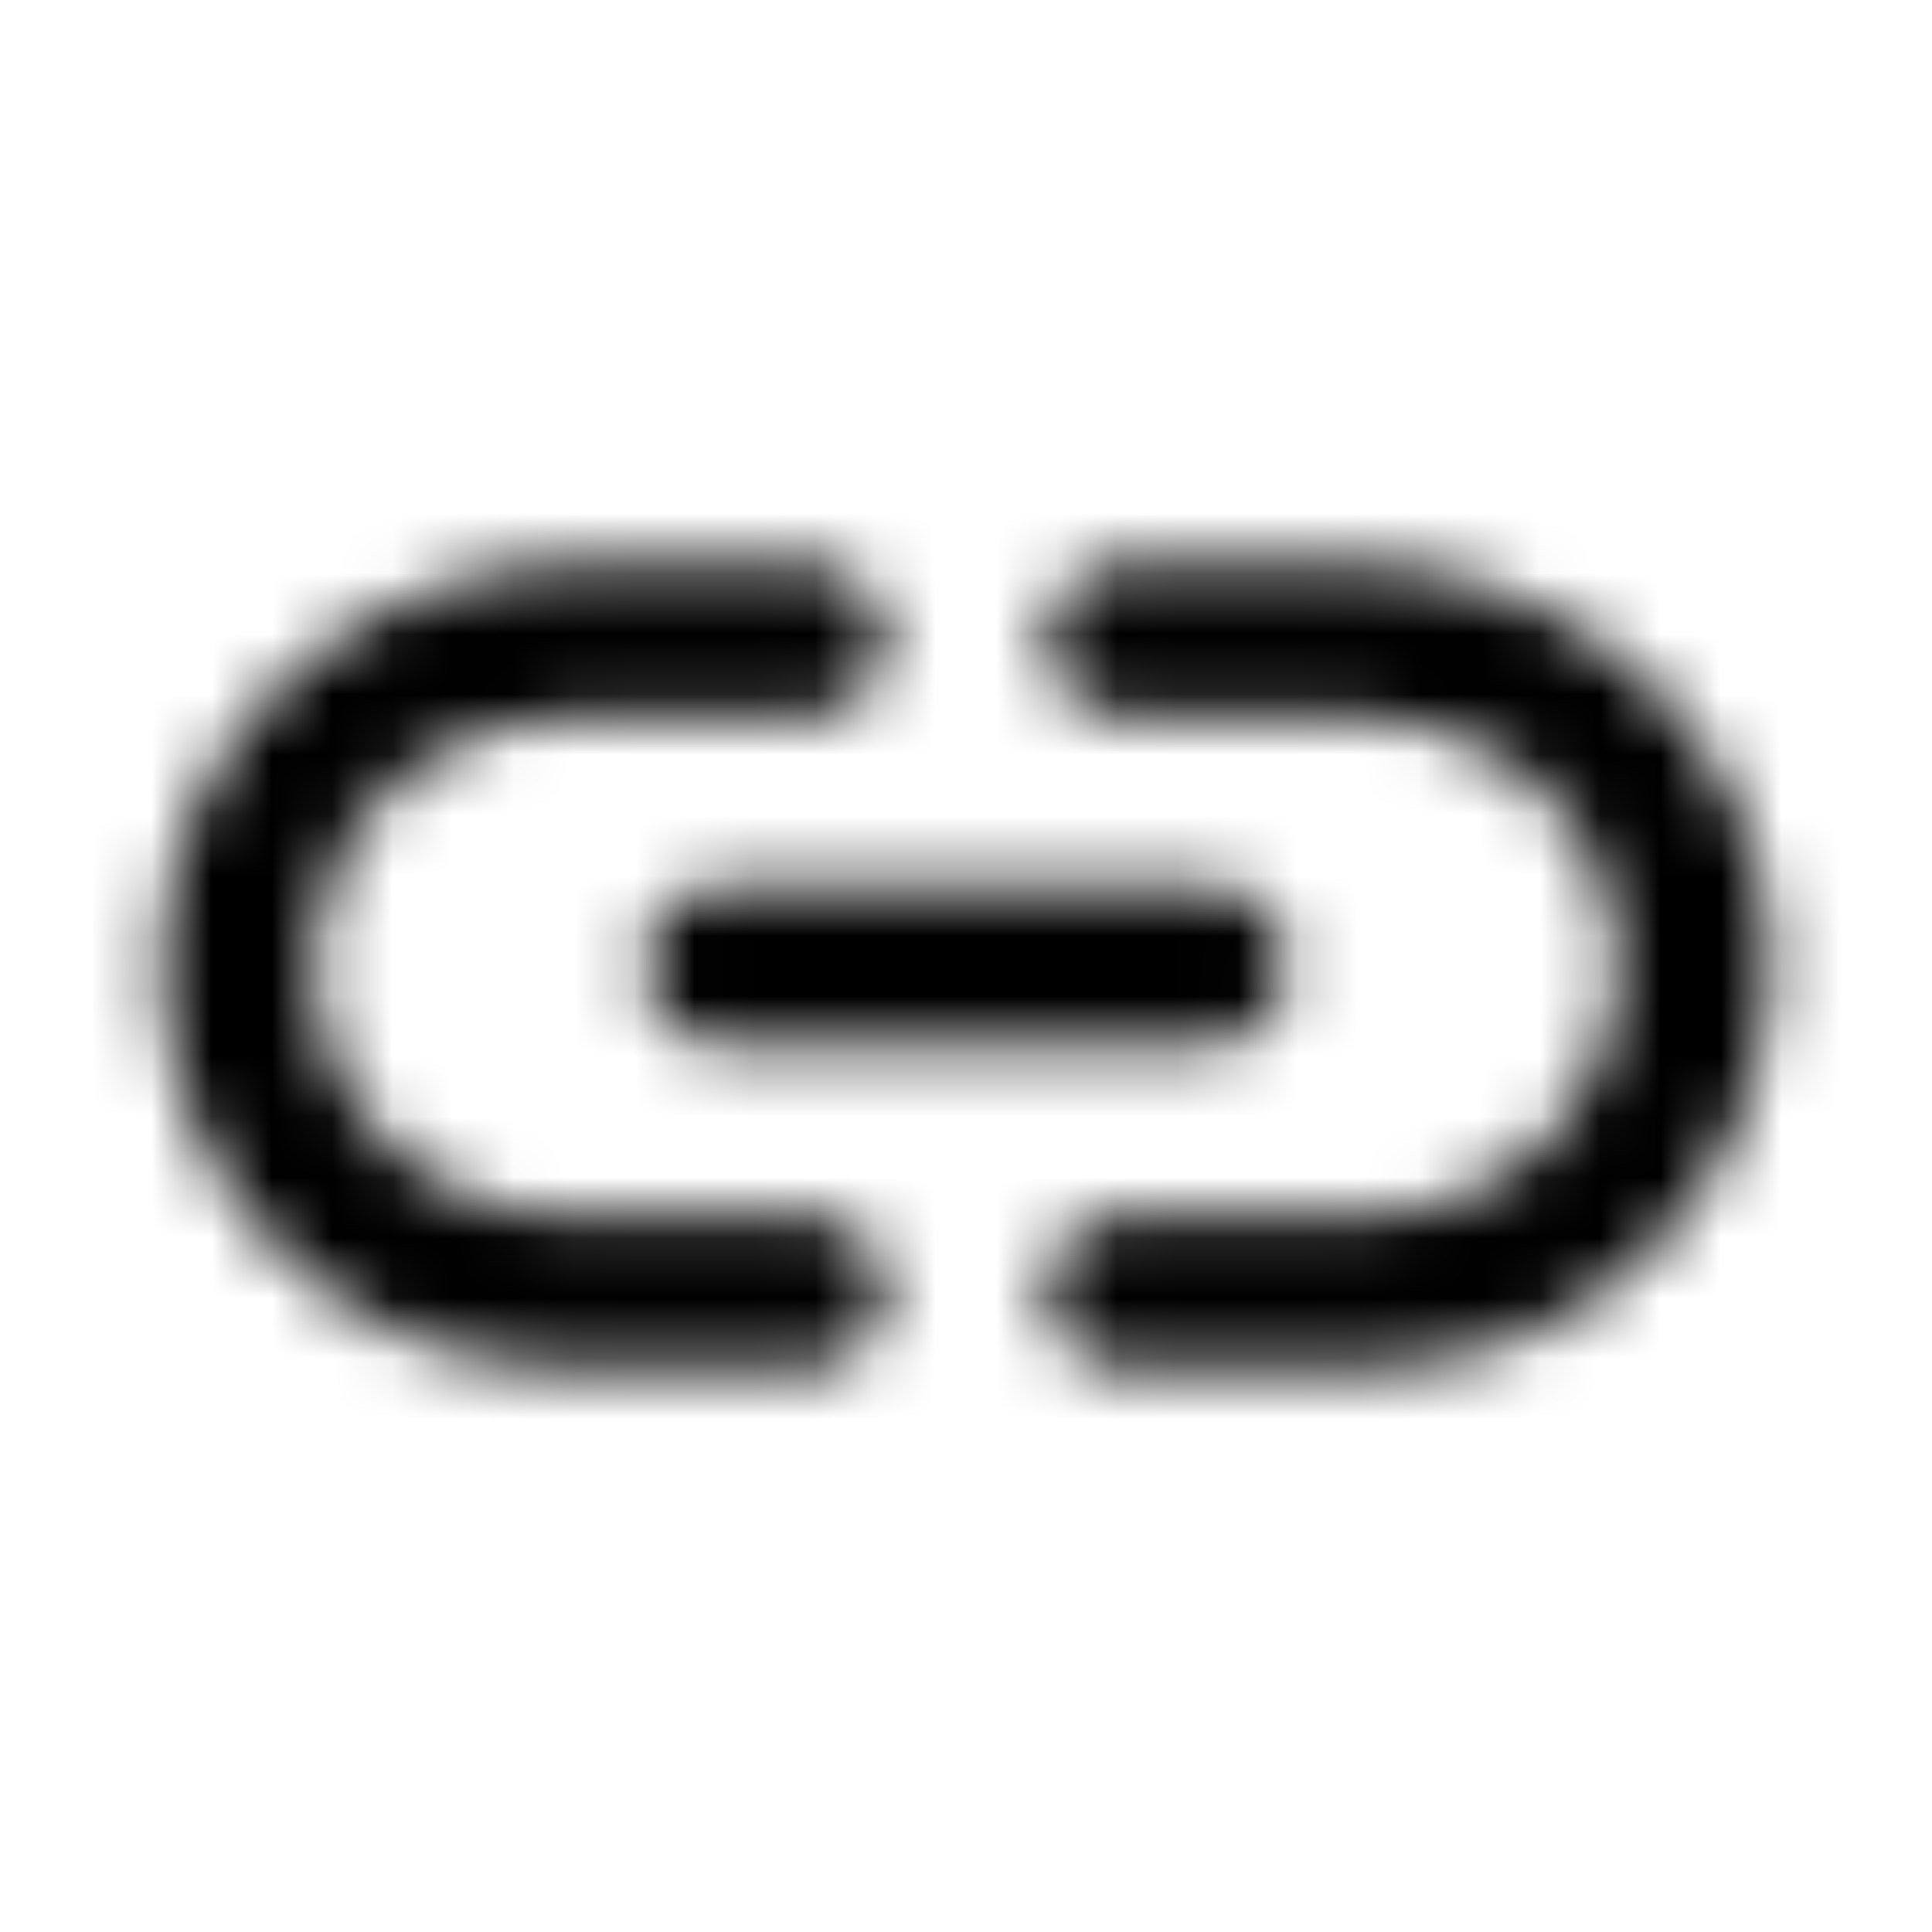 <svg width="32" height="32" viewBox="0 0 32 32" fill="none" xmlns="http://www.w3.org/2000/svg">
<mask id="mask0_2492_396" style="mask-type:alpha" maskUnits="userSpaceOnUse" x="2" y="9" width="28" height="14">
<path d="M13.394 9.333C14.088 9.333 14.661 9.907 14.661 10.6C14.661 11.293 14.088 11.867 13.394 11.867H9.488C7.488 11.867 5.647 13.213 5.274 15.173C4.767 17.813 6.781 20.133 9.328 20.133H13.394C14.087 20.133 14.661 20.706 14.661 21.4C14.661 22.093 14.088 22.666 13.394 22.666H9.328C5.435 22.666 2.314 19.32 2.701 15.347C3.034 11.88 6.141 9.333 9.621 9.333H13.394ZM22.368 9.333C25.848 9.333 28.968 11.88 29.301 15.347C29.674 19.32 26.554 22.666 22.661 22.666H18.594C17.901 22.666 17.328 22.093 17.328 21.4C17.328 20.706 17.901 20.133 18.594 20.133H22.661C25.207 20.133 27.221 17.813 26.715 15.173C26.341 13.213 24.501 11.867 22.501 11.867H18.594C17.901 11.867 17.328 11.293 17.328 10.6C17.328 9.907 17.901 9.333 18.594 9.333H22.368ZM19.995 14.666C20.728 14.666 21.328 15.267 21.328 16C21.328 16.733 20.728 17.333 19.995 17.333H11.995C11.261 17.333 10.661 16.733 10.661 16C10.661 15.267 11.261 14.666 11.995 14.666H19.995Z" fill="black"/>
</mask>
<g mask="url(#mask0_2492_396)">
<rect width="32" height="32" fill="black"/>
</g>
</svg>

